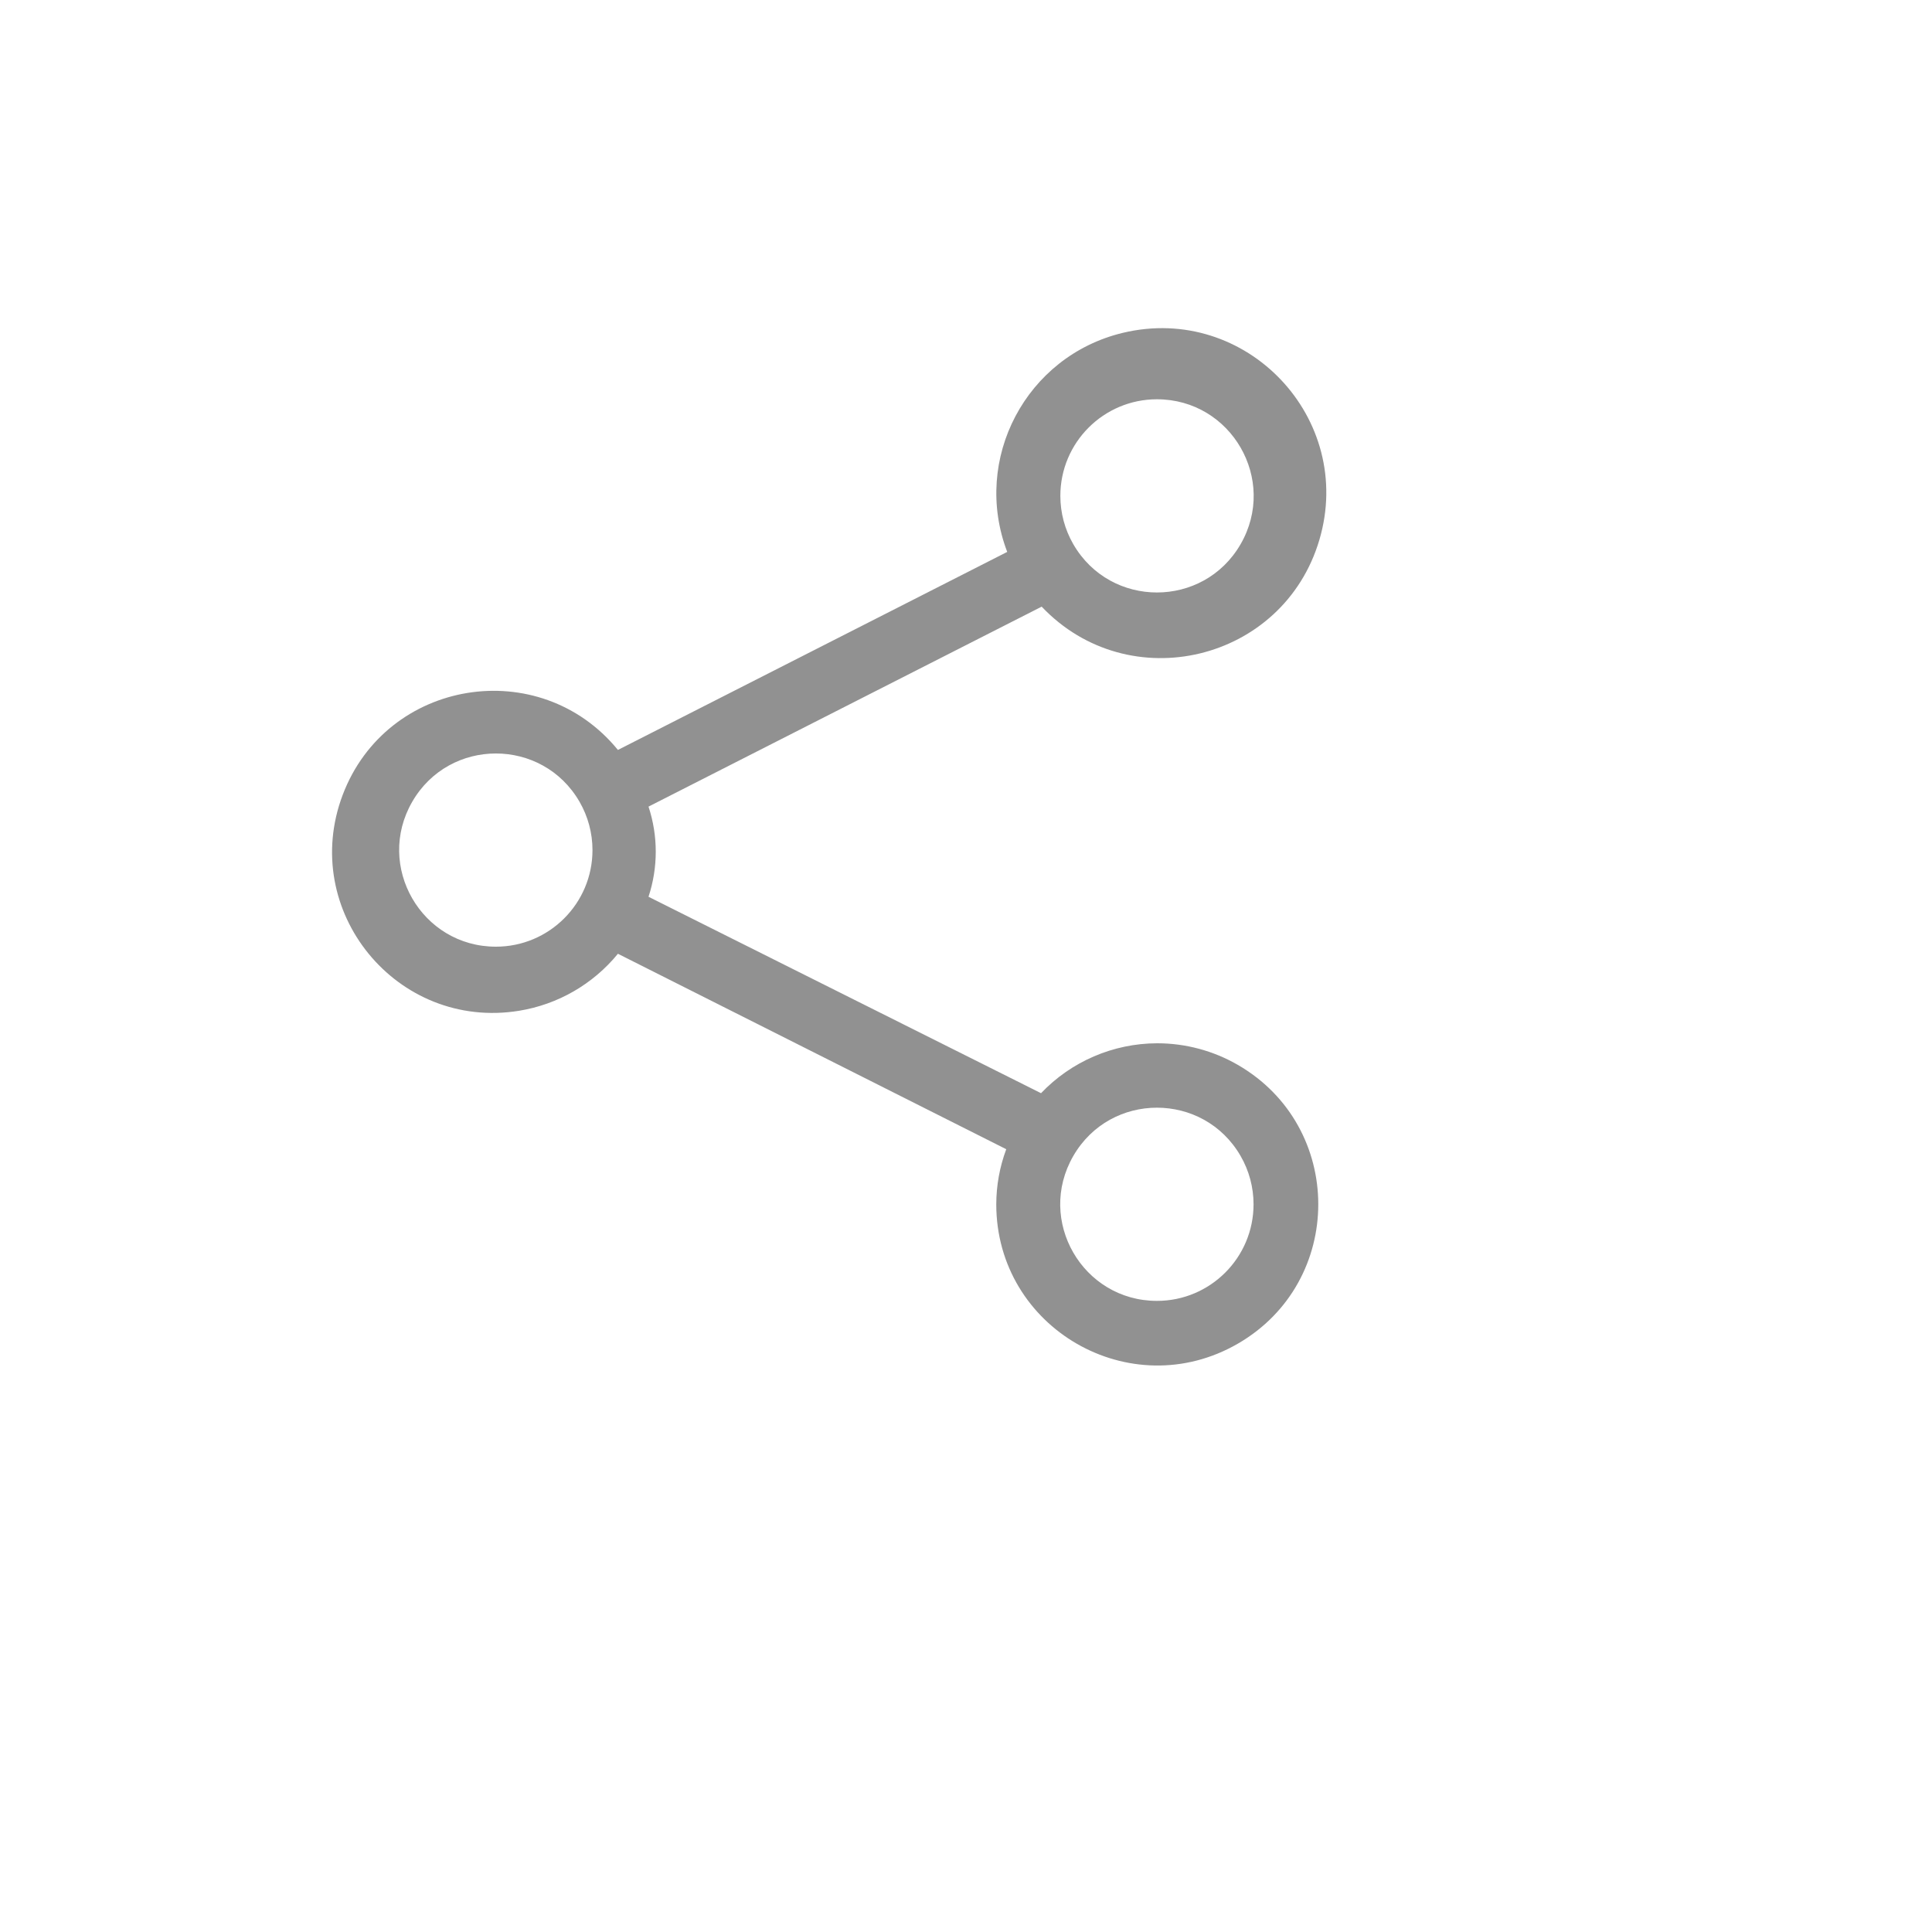 <svg xmlns="http://www.w3.org/2000/svg" version="1.1" xmlns:xlink="http://www.w3.org/1999/xlink" width="100%" height="100%" id="svgWorkerArea" viewBox="-25 -25 625 625" xmlns:idraw="https://idraw.muisca.co" style="background: white;"><defs id="defsdoc"><pattern id="patternBool" x="0" y="0" width="10" height="10" patternUnits="userSpaceOnUse" patternTransform="rotate(35)"><circle cx="5" cy="5" r="4" style="stroke: none;fill: #ff000070;"></circle></pattern></defs><g id="fileImp-231849825" class="cosito"><path id="pathImp-363631915" fill="#91919144" class="grouped" d="M349.271 312.5C335.095 312.554 321.552 318.384 311.771 328.646 311.771 328.646 184.792 265.104 184.792 265.104 187.916 255.633 187.916 245.408 184.792 235.938 184.792 235.938 311.979 171.25 311.979 171.25 340.24 201.031 390.142 189.051 401.803 149.686 413.464 110.321 378.137 73.095 338.217 82.678 306.932 90.189 289.37 123.48 300.833 153.542 300.833 153.542 174.896 217.604 174.896 217.604 149.517 186.566 100.054 194.641 85.864 232.139 71.673 269.637 103.397 308.435 142.967 301.976 155.501 299.929 166.856 293.374 174.896 283.542 174.896 283.542 300.521 346.771 300.521 346.771 298.398 352.47 297.305 358.501 297.292 364.583 297.292 404.677 340.695 429.735 375.417 409.689 410.139 389.642 410.139 339.525 375.417 319.478 367.499 314.906 358.518 312.5 349.375 312.5 349.375 312.5 349.271 312.5 349.271 312.5M349.271 104.167C373.327 104.167 388.363 130.208 376.334 151.042 364.306 171.875 334.235 171.875 322.207 151.042 319.465 146.291 318.021 140.902 318.021 135.417 318.021 118.157 332.012 104.167 349.271 104.167 349.271 104.167 349.271 104.167 349.271 104.167M135.417 281.25C111.36 281.25 96.325 255.208 108.353 234.375 120.381 213.542 150.452 213.542 162.48 234.375 165.223 239.126 166.667 244.515 166.667 250 166.667 267.259 152.676 281.25 135.417 281.25 135.417 281.25 135.417 281.25 135.417 281.25M349.271 395.833C325.215 395.833 310.179 369.792 322.207 348.958 334.235 328.125 364.306 328.125 376.334 348.958 379.077 353.709 380.521 359.098 380.521 364.583 380.521 381.843 366.53 395.833 349.271 395.833 349.271 395.833 349.271 395.833 349.271 395.833"></path><path id="rectImp-169304677" fill="#91919144" fill-opacity="0" class="grouped" d="M62.5 62.5C62.5 62.5 437.5 62.5 437.5 62.5 437.5 62.5 437.5 437.5 437.5 437.5 437.5 437.5 62.5 437.5 62.5 437.5 62.5 437.5 62.5 62.5 62.5 62.5 62.5 62.5 62.5 62.5 62.5 62.5"></path></g></svg>